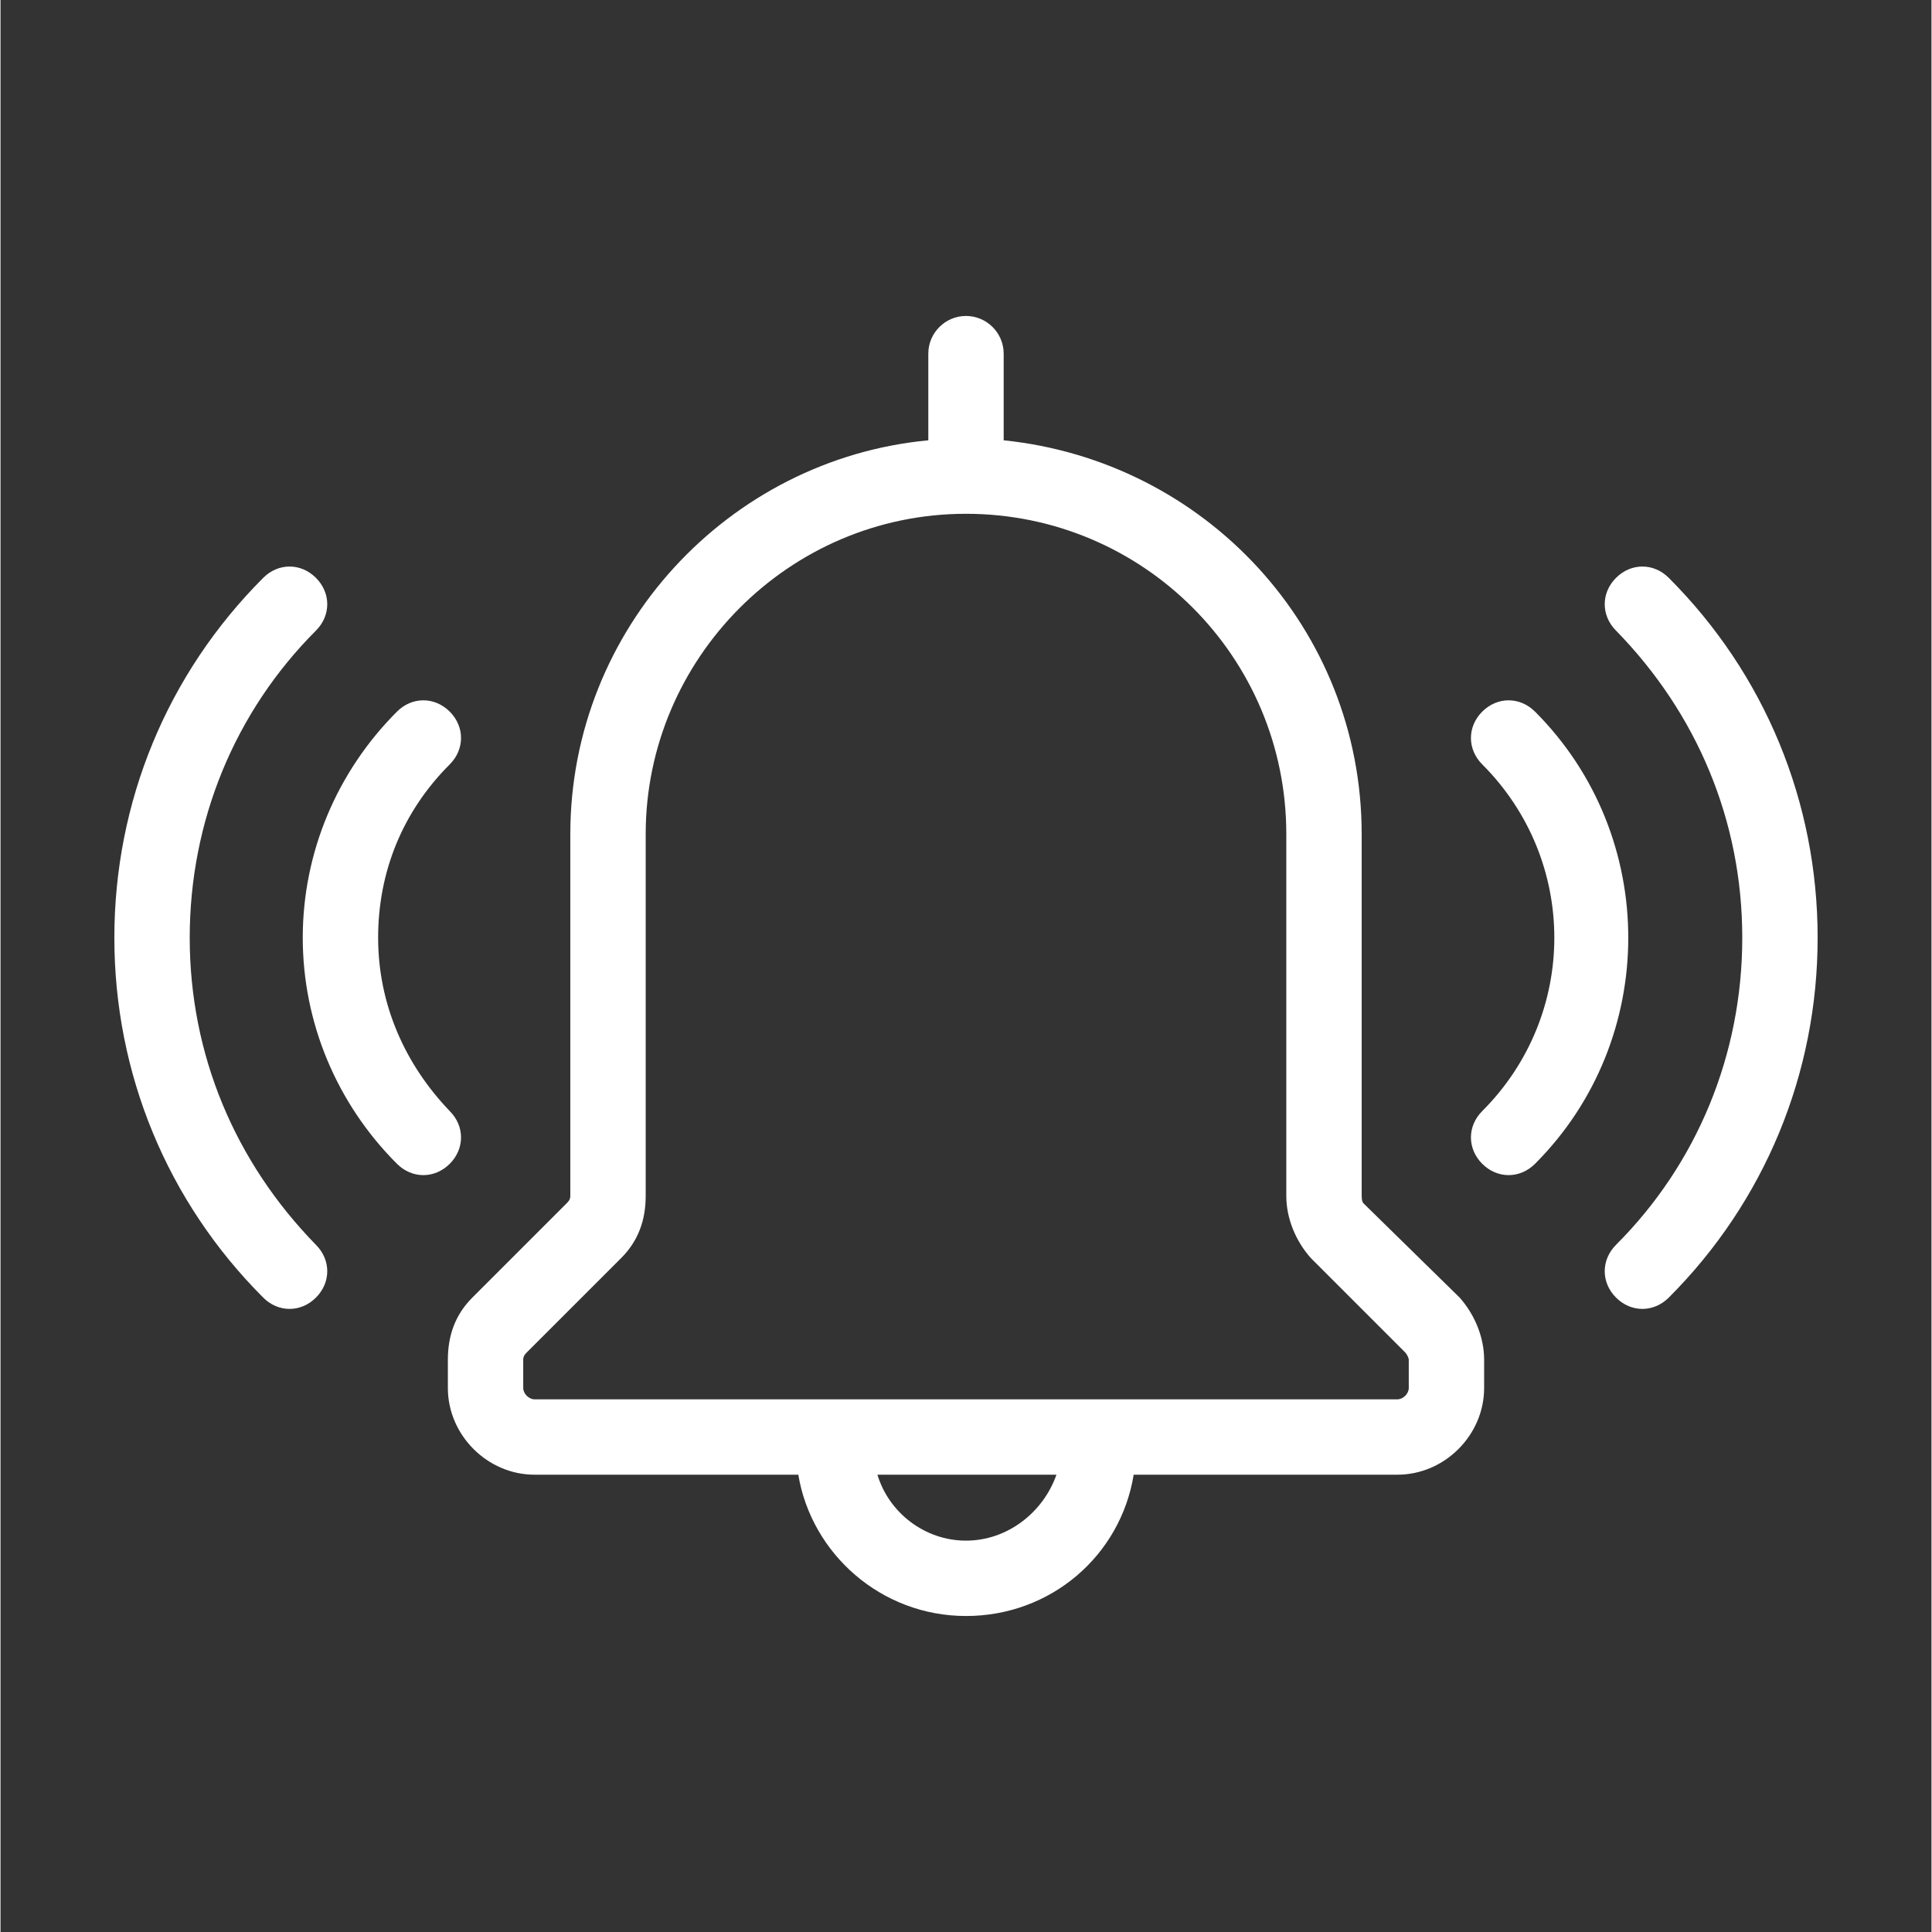 <svg version="1.2" preserveAspectRatio="xMidYMid meet" height="300" viewBox="0 0 224.88 225" zoomAndPan="magnify" width="300" xmlns:xlink="http://www.w3.org/1999/xlink" xmlns="http://www.w3.org/2000/svg"><rect x="0" y="0" width="224.88" height="225" fill="#333333" stroke="none"/><defs><clipPath id="514ff26a79"><path d="M 13.258 36.5 L 211.902 36.5 L 211.902 188.672 L 13.258 188.672 Z M 13.258 36.5"></path></clipPath></defs><g id="5a76e9ca17"><g clip-path="url(#514ff26a79)" clip-rule="nonzero"><path d="M 158.738 140.145 C 158.52 139.926 158.52 139.488 158.52 139.047 L 158.52 97.137 C 158.52 73.219 140.305 53.691 116.828 51.277 L 116.828 41.184 C 116.828 38.77 114.852 36.797 112.438 36.797 C 110.023 36.797 108.051 38.77 108.051 41.184 L 108.051 51.277 C 84.789 53.473 66.359 73.219 66.359 97.137 L 66.359 139.27 C 66.359 139.707 66.141 139.926 65.922 140.145 L 54.949 151.117 C 52.973 153.094 52.098 155.504 52.098 158.359 L 52.098 161.648 C 52.098 167.137 56.703 171.742 62.191 171.742 L 92.91 171.742 C 94.445 180.961 102.562 188.199 112.438 188.199 C 122.312 188.199 130.434 181.18 131.969 171.742 L 162.688 171.742 C 168.172 171.742 172.781 167.137 172.781 161.648 L 172.781 158.359 C 172.781 155.727 171.684 153.094 169.93 151.117 Z M 112.438 179.422 C 107.609 179.422 103.441 176.133 102.125 171.742 L 122.973 171.742 C 121.434 176.133 117.266 179.422 112.438 179.422 Z M 164.004 161.648 C 164.004 162.309 163.348 162.965 162.688 162.965 L 62.191 162.965 C 61.531 162.965 60.875 162.309 60.875 161.648 L 60.875 158.359 C 60.875 157.918 61.094 157.699 61.312 157.48 L 72.285 146.508 C 74.258 144.535 75.137 142.121 75.137 139.27 L 75.137 97.137 C 75.137 76.73 91.812 59.836 112.438 59.836 C 133.066 59.836 149.742 76.512 149.742 97.137 L 149.742 139.27 C 149.742 141.902 150.84 144.535 152.594 146.508 L 163.566 157.48 C 163.785 157.699 164.004 158.141 164.004 158.359 Z M 52.316 135.539 C 51.438 136.414 50.34 136.855 49.242 136.855 C 48.145 136.855 47.051 136.414 46.172 135.539 C 39.148 128.516 35.199 119.082 35.199 109.207 C 35.199 99.332 39.148 89.898 46.172 82.875 C 47.926 81.121 50.559 81.121 52.316 82.875 C 54.07 84.629 54.07 87.262 52.316 89.02 C 46.828 94.504 43.977 101.527 43.977 109.207 C 43.977 116.887 47.051 123.906 52.316 129.395 C 54.07 131.148 54.07 133.781 52.316 135.539 Z M 36.734 144.973 C 38.492 146.73 38.492 149.363 36.734 151.117 C 35.859 151.996 34.762 152.434 33.664 152.434 C 32.566 152.434 31.469 151.996 30.594 151.117 C 19.402 139.926 13.258 125.004 13.258 109.207 C 13.258 93.406 19.402 78.488 30.594 67.297 C 32.348 65.539 34.98 65.539 36.734 67.297 C 38.492 69.051 38.492 71.684 36.734 73.441 C 27.301 82.875 22.035 95.602 22.035 109.207 C 22.035 122.812 27.301 135.316 36.734 144.973 Z M 178.707 135.539 C 177.828 136.414 176.73 136.855 175.633 136.855 C 174.535 136.855 173.441 136.414 172.562 135.539 C 170.805 133.781 170.805 131.148 172.562 129.395 C 183.754 118.203 183.754 100.211 172.562 89.02 C 170.805 87.262 170.805 84.629 172.562 82.875 C 174.316 81.121 176.949 81.121 178.707 82.875 C 193.188 97.355 193.188 121.055 178.707 135.539 Z M 211.621 109.207 C 211.621 125.004 205.477 139.926 194.285 151.117 C 193.406 151.996 192.309 152.434 191.215 152.434 C 190.117 152.434 189.02 151.996 188.141 151.117 C 186.387 149.363 186.387 146.73 188.141 144.973 C 197.578 135.539 202.844 122.812 202.844 109.207 C 202.844 95.602 197.578 83.094 188.141 73.441 C 186.387 71.684 186.387 69.051 188.141 67.297 C 189.898 65.539 192.531 65.539 194.285 67.297 C 205.477 78.488 211.621 93.406 211.621 109.207 Z M 211.621 109.207" style="stroke:none;fill-rule:nonzero;fill:#ffffff;fill-opacity:1;"></path></g></g></svg>